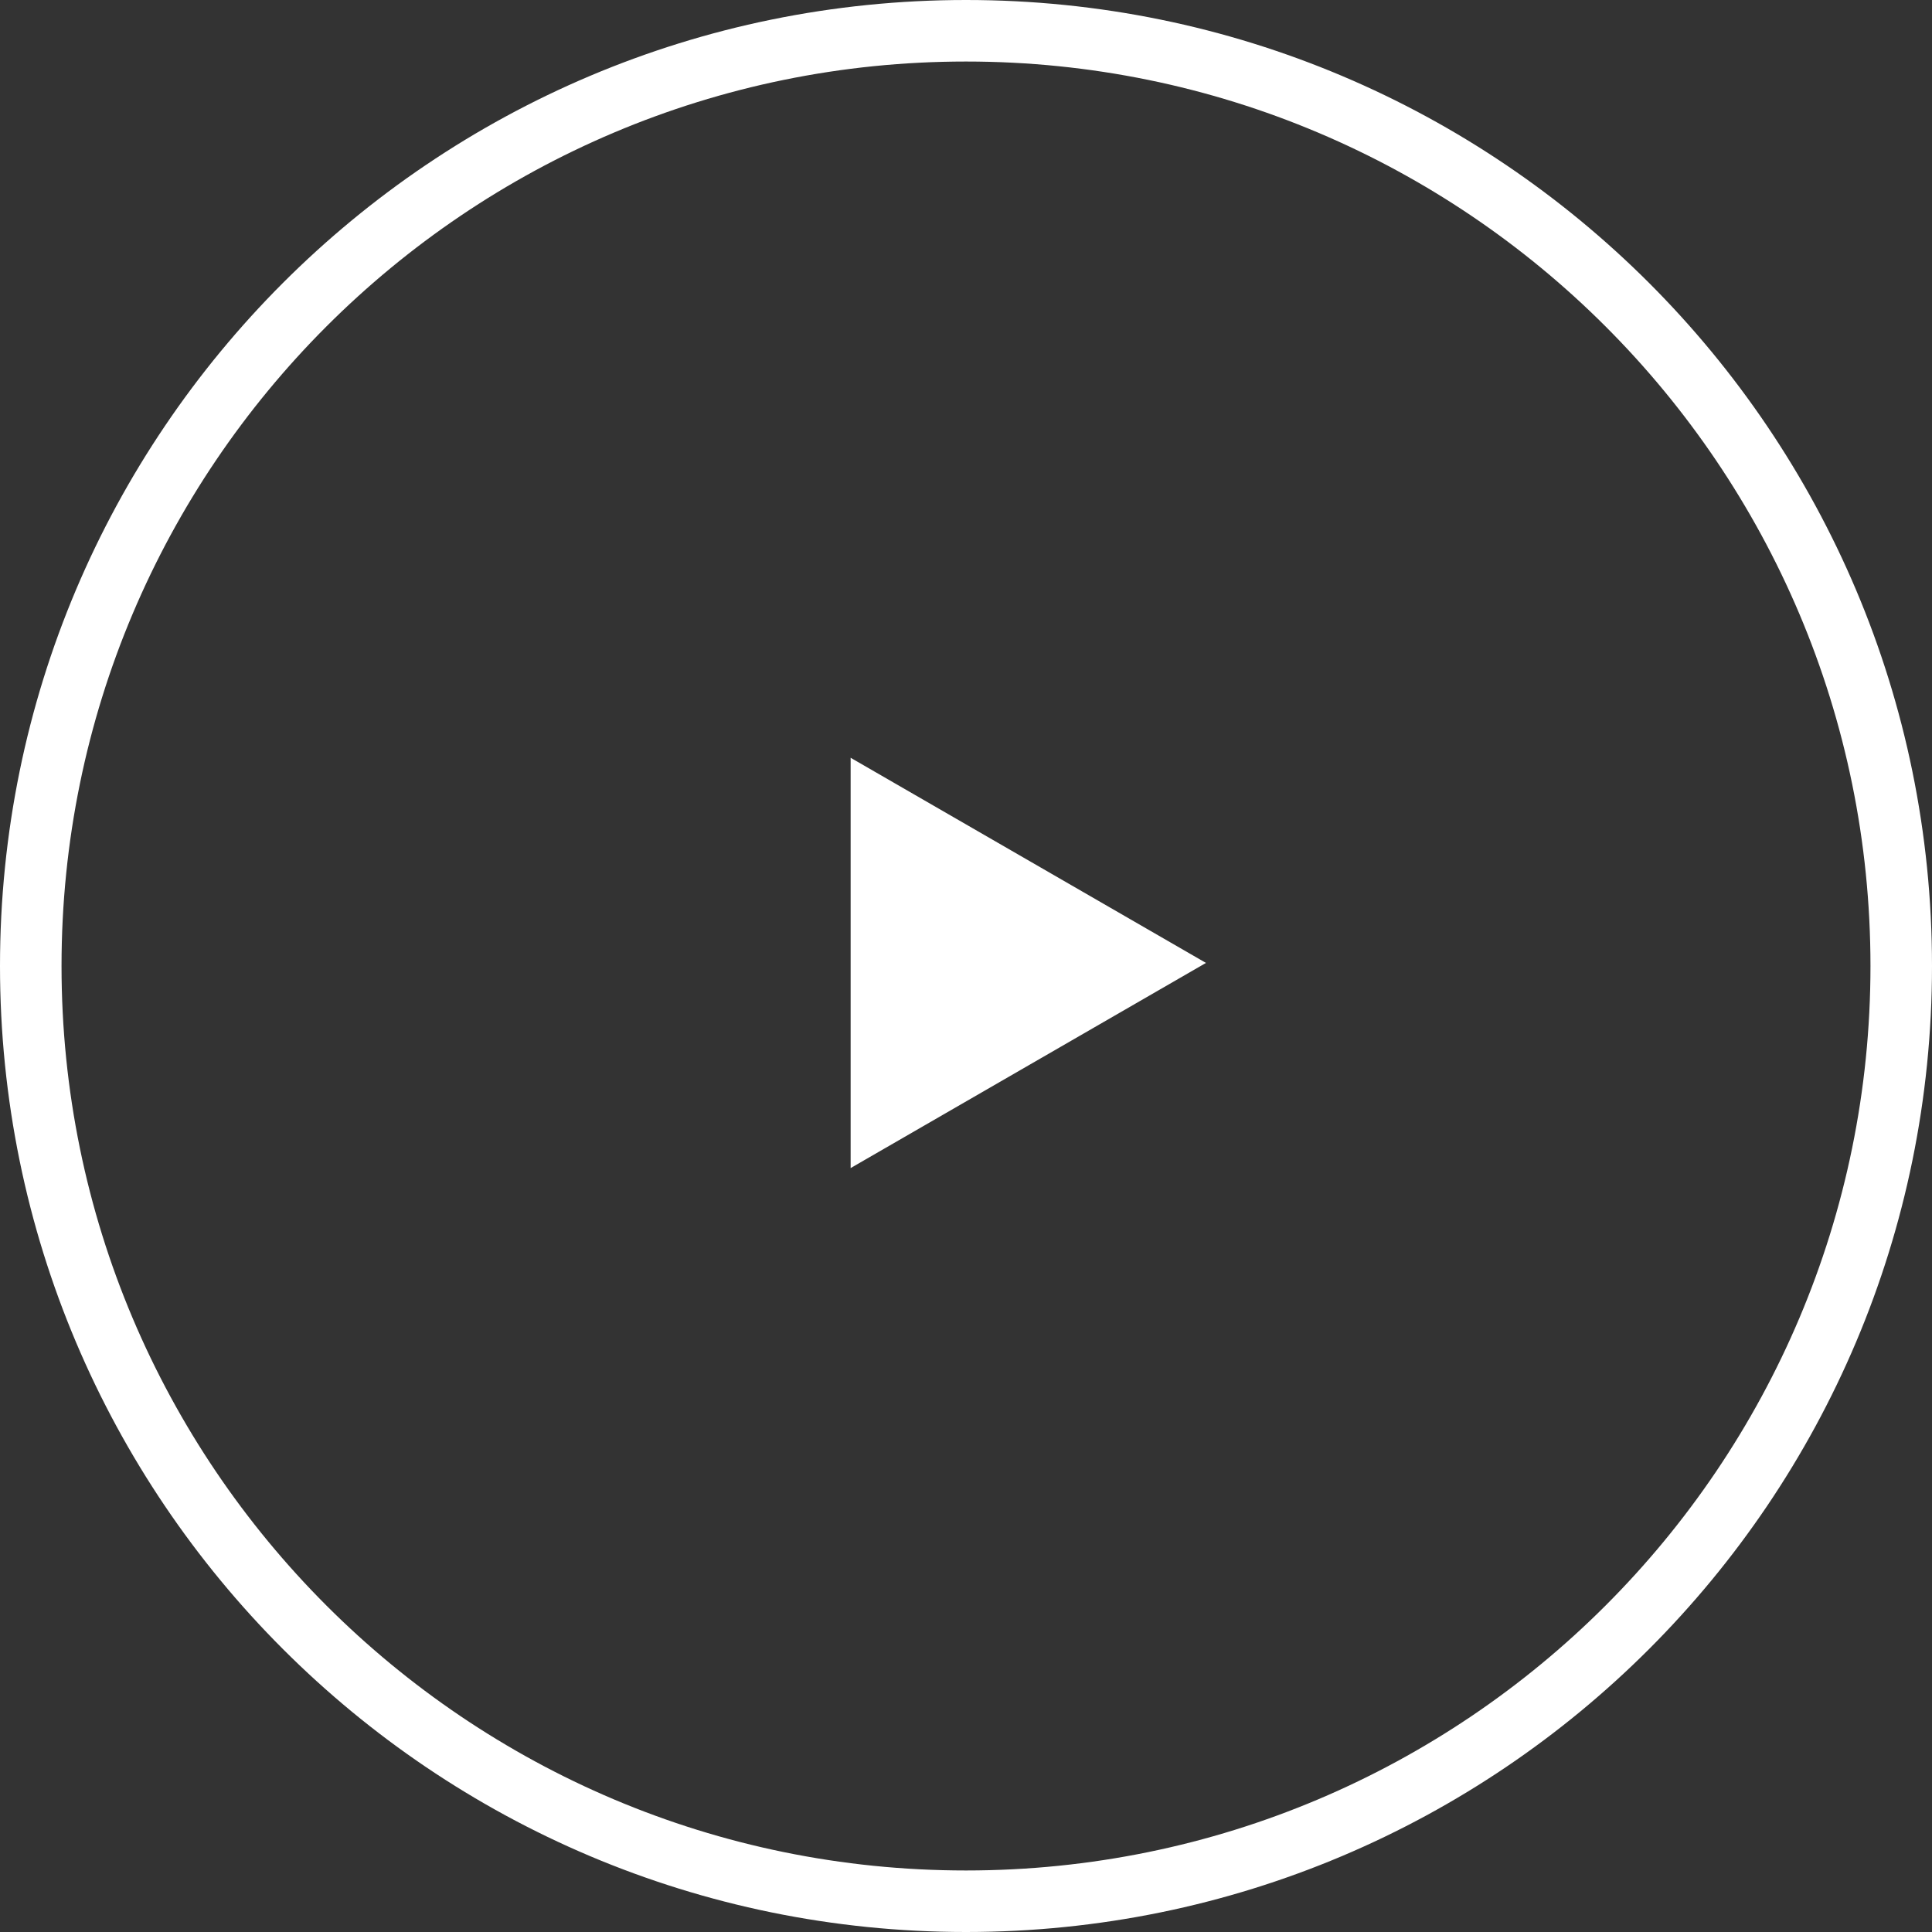 <?xml version="1.0" encoding="UTF-8"?> <svg xmlns="http://www.w3.org/2000/svg" width="314" height="314" viewBox="0 0 314 314" fill="none"><rect x="0" y="0" width="314" height="314" fill="#333333" stroke="none"/><path d="M157 0C243.709 0 314 70.291 314 157C314 243.709 243.709 314 157 314C70.291 314 0 243.709 0 157C0 70.291 70.291 0 157 0ZM157 10C75.814 10 10 75.814 10 157C10 238.186 75.814 304 157 304C238.186 304 304 238.186 304 157C304 75.814 238.186 10 157 10ZM196 156.5L138.25 189.842V123.158L196 156.5Z" fill="white"></path></svg> 